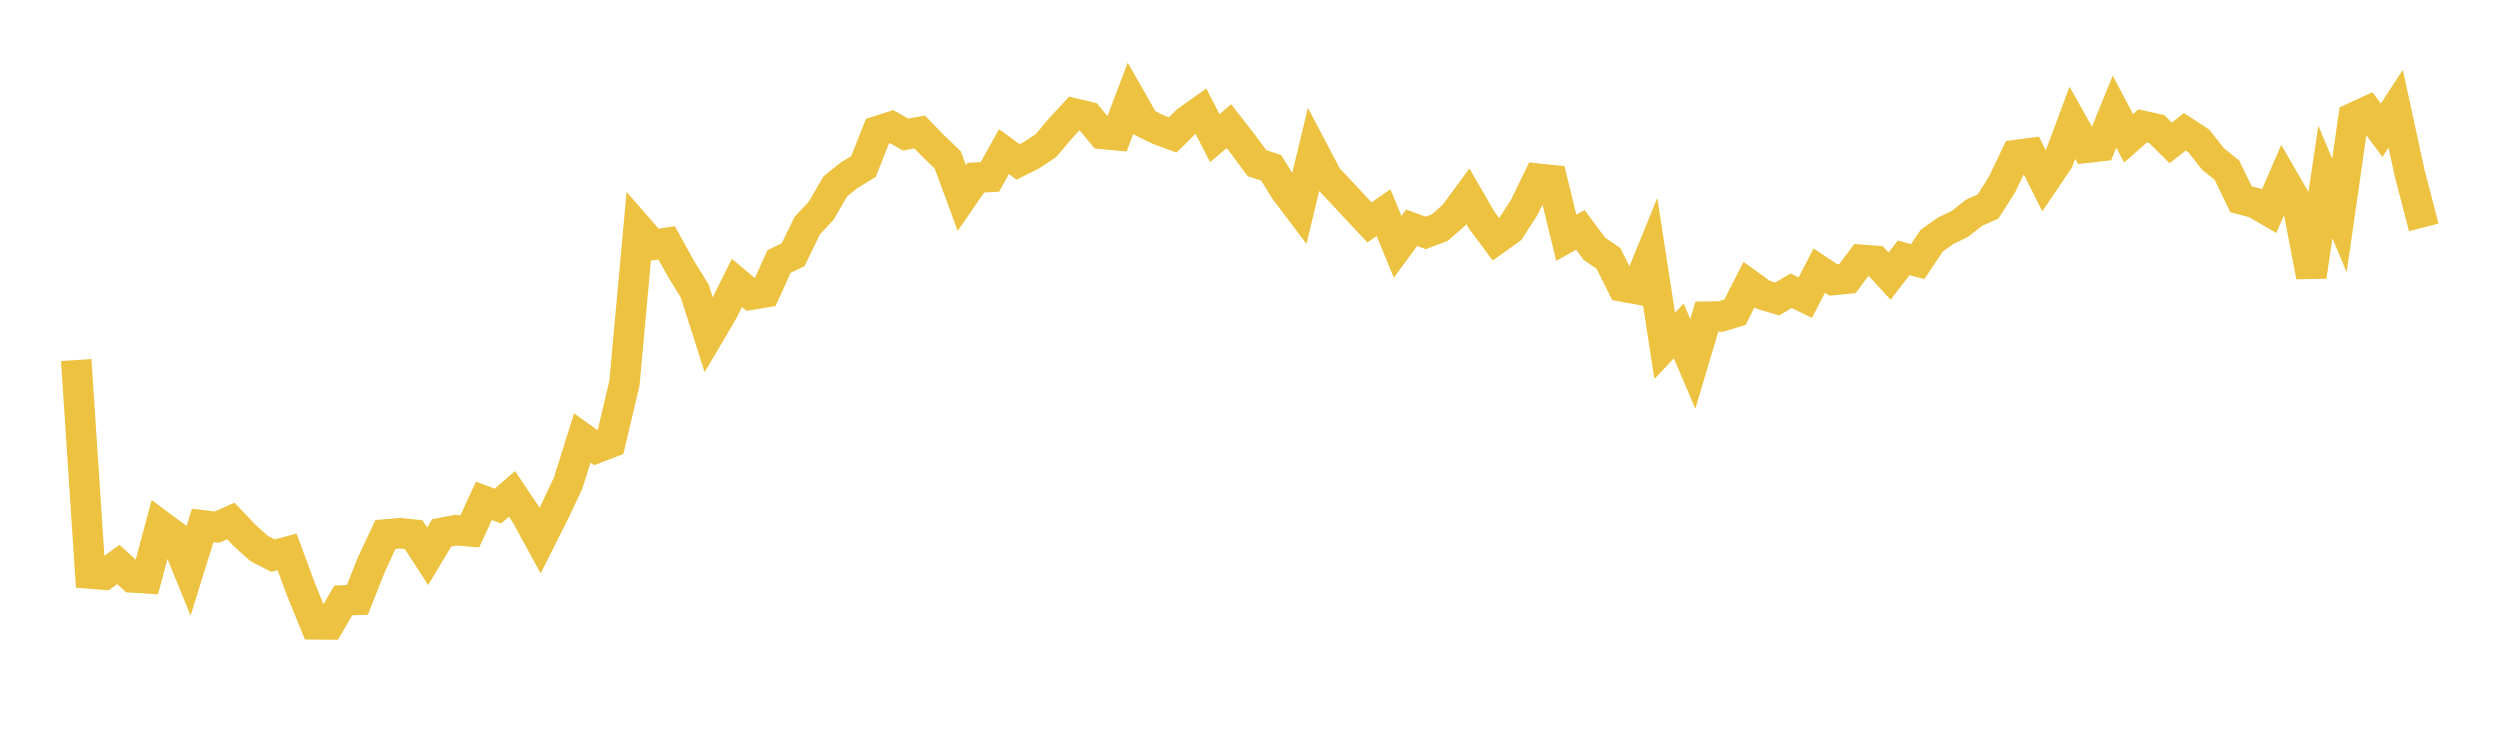 <svg width="164" height="48" xmlns="http://www.w3.org/2000/svg" xmlns:xlink="http://www.w3.org/1999/xlink"><path fill="none" stroke="rgb(237,194,64)" stroke-width="2" d="M5,23.618L5.922,37.626L6.844,37.698L7.766,37.03L8.689,37.88L9.611,37.939L10.533,34.481L11.455,35.164L12.377,37.427L13.299,34.466L14.222,34.582L15.144,34.176L16.066,35.145L16.988,35.973L17.91,36.45L18.832,36.203L19.754,38.693L20.677,40.958L21.599,40.965L22.521,39.386L23.443,39.351L24.365,37.03L25.287,35.06L26.21,34.982L27.132,35.072L28.054,36.491L28.976,34.956L29.898,34.778L30.82,34.855L31.743,32.856L32.665,33.197L33.587,32.397L34.509,33.773L35.431,35.465L36.353,33.631L37.275,31.676L38.198,28.732L39.12,29.391L40.042,29.036L40.964,25.129L41.886,15.01L42.808,16.07L43.731,15.93L44.653,17.6L45.575,19.092L46.497,21.982L47.419,20.417L48.341,18.559L49.263,19.331L50.186,19.18L51.108,17.153L52.03,16.71L52.952,14.807L53.874,13.815L54.796,12.228L55.719,11.482L56.641,10.928L57.563,8.603L58.485,8.306L59.407,8.827L60.329,8.659L61.251,9.606L62.174,10.493L63.096,12.993L64.018,11.654L64.94,11.605L65.862,9.947L66.784,10.621L67.707,10.155L68.629,9.537L69.551,8.443L70.473,7.444L71.395,7.667L72.317,8.786L73.24,8.873L74.162,6.445L75.084,8.063L76.006,8.511L76.928,8.851L77.85,7.944L78.772,7.286L79.695,9.062L80.617,8.278L81.539,9.458L82.461,10.708L83.383,11.004L84.305,12.483L85.228,13.708L86.15,9.888L87.072,11.64L87.994,12.612L88.916,13.608L89.838,14.59L90.76,13.945L91.683,16.195L92.605,14.942L93.527,15.278L94.449,14.931L95.371,14.124L96.293,12.872L97.216,14.467L98.138,15.706L99.06,15.044L99.982,13.622L100.904,11.722L101.826,11.818L102.749,15.598L103.671,15.082L104.593,16.32L105.515,16.952L106.437,18.797L107.359,18.965L108.281,16.706L109.204,22.687L110.126,21.708L111.048,23.872L111.97,20.774L112.892,20.761L113.814,20.481L114.737,18.67L115.659,19.336L116.581,19.613L117.503,19.075L118.425,19.526L119.347,17.751L120.269,18.369L121.192,18.275L122.114,17.043L123.036,17.111L123.958,18.113L124.88,16.915L125.802,17.16L126.725,15.783L127.647,15.131L128.569,14.688L129.491,13.959L130.413,13.55L131.335,12.1L132.257,10.17L133.18,10.049L134.102,11.889L135.024,10.529L135.946,8.056L136.868,9.695L137.79,9.59L138.713,7.324L139.635,9.071L140.557,8.257L141.479,8.464L142.401,9.377L143.323,8.646L144.246,9.251L145.168,10.421L146.09,11.169L147.012,13.075L147.934,13.315L148.856,13.853L149.778,11.723L150.701,13.32L151.623,18.138L152.545,11.934L153.467,14.136L154.389,7.722L155.311,7.297L156.234,8.545L157.156,7.132L158.078,11.375L159,14.917"></path></svg>